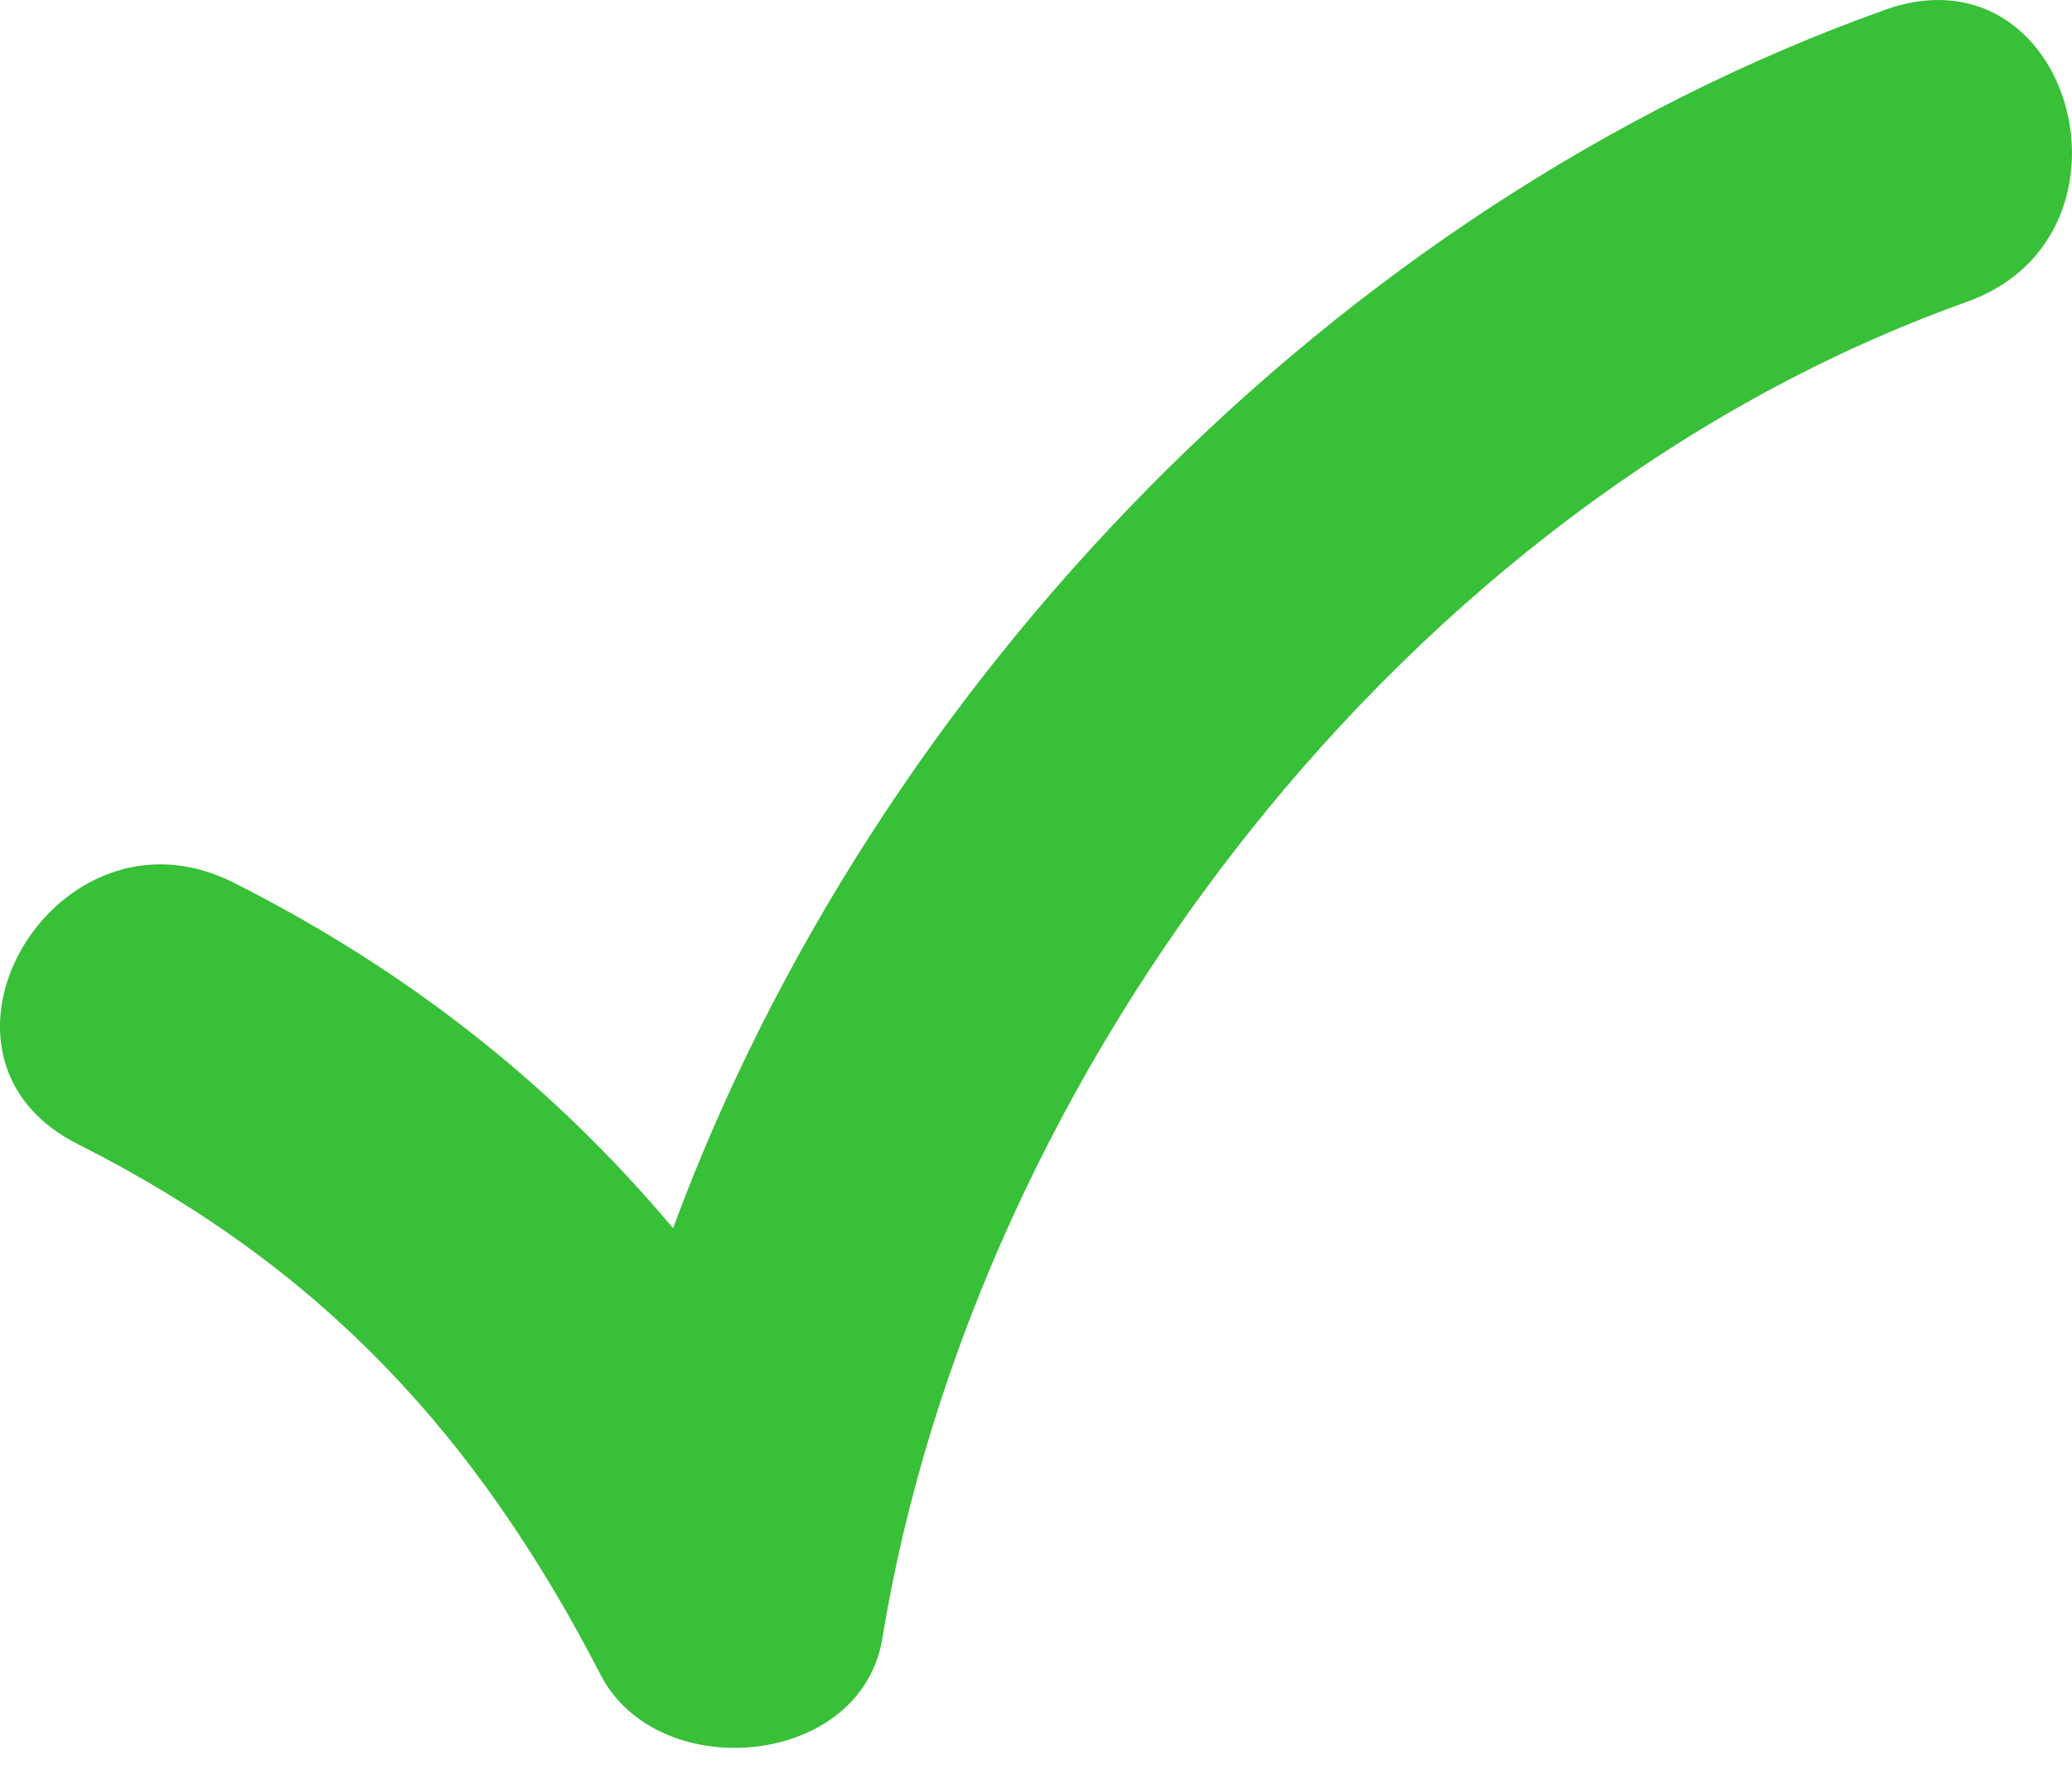 <svg width="44" height="38" viewBox="0 0 44 38" fill="none" xmlns="http://www.w3.org/2000/svg">
<path d="M41.162 0C40.809 0 40.429 0.065 40.026 0.21C28.362 4.375 18.576 14.493 14.293 26.087C11.776 23.092 8.722 20.644 4.958 18.746C4.425 18.478 3.901 18.359 3.405 18.359C0.41 18.359 -1.57 22.676 1.653 24.302C6.844 26.92 10.127 30.487 12.754 35.572C13.292 36.618 14.446 37.125 15.599 37.125C17.041 37.125 18.485 36.331 18.736 34.803C20.712 22.737 29.844 10.669 41.766 6.412C45.303 5.149 44.289 0 41.162 0Z" fill="#38C038"/>
</svg>

